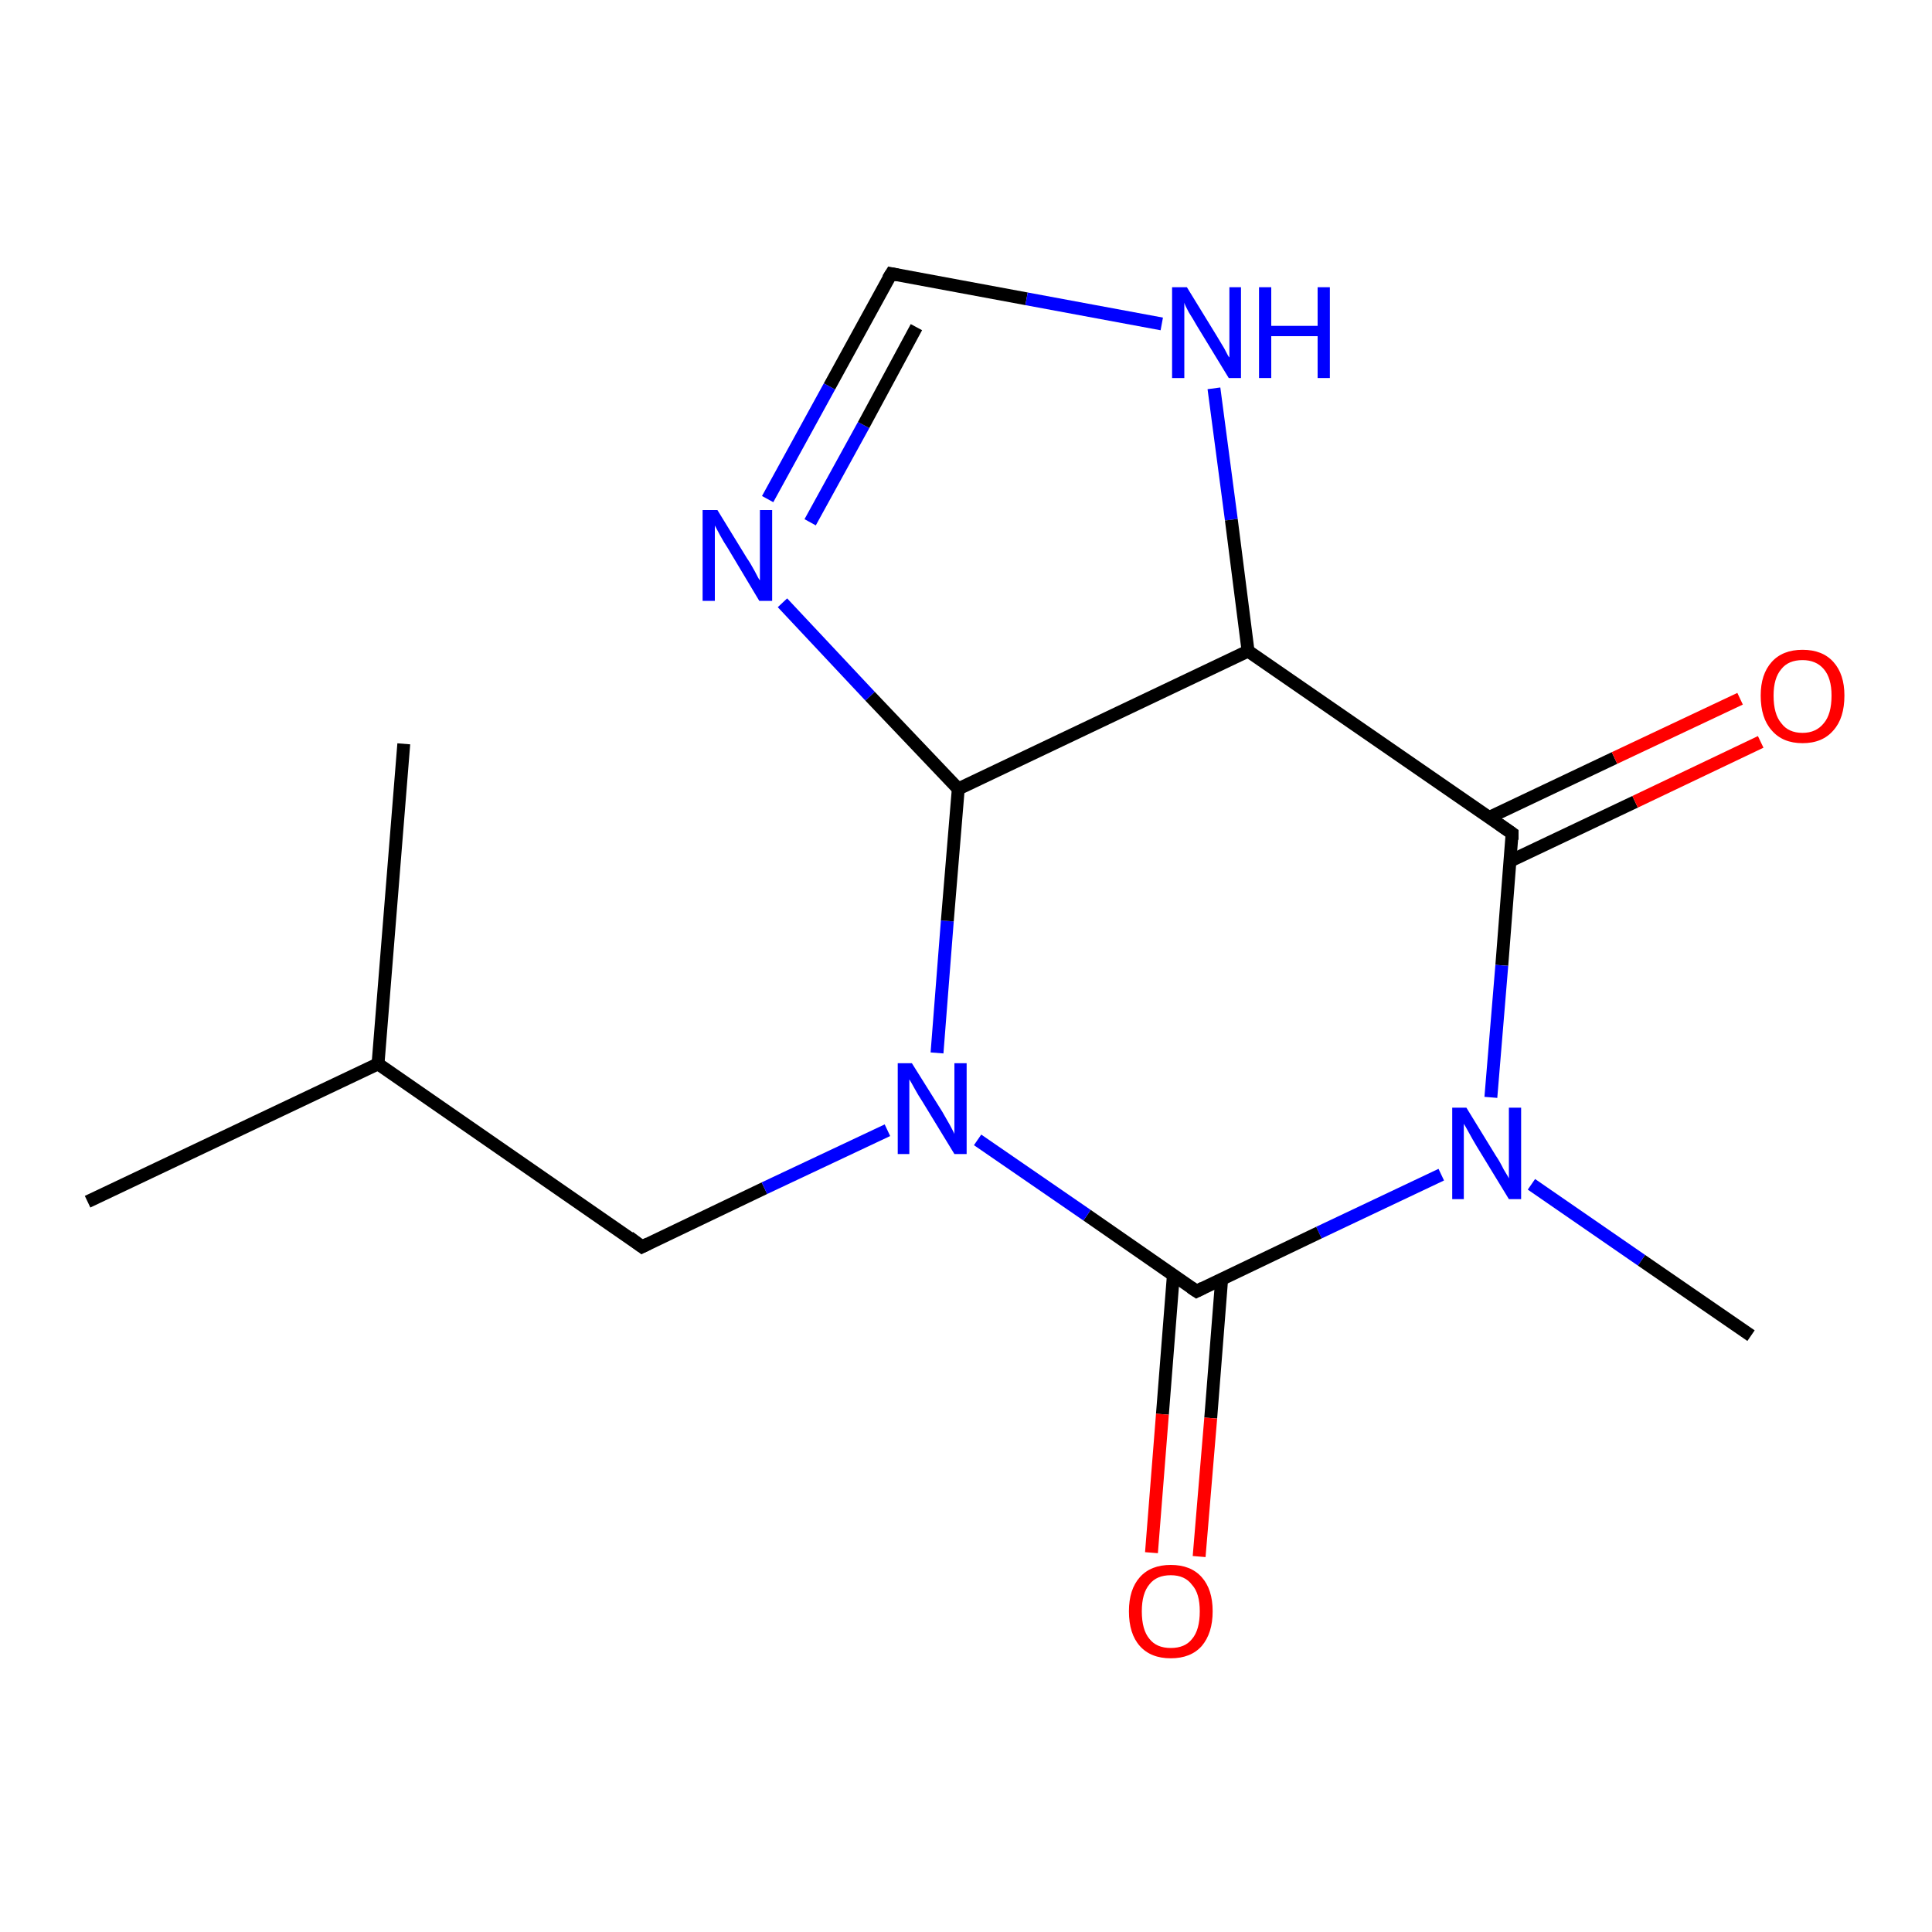 <?xml version='1.0' encoding='iso-8859-1'?>
<svg version='1.1' baseProfile='full'
              xmlns='http://www.w3.org/2000/svg'
                      xmlns:rdkit='http://www.rdkit.org/xml'
                      xmlns:xlink='http://www.w3.org/1999/xlink'
                  xml:space='preserve'
width='300px' height='300px' viewBox='0 0 300 300'>
<!-- END OF HEADER -->
<rect style='opacity:1.0;fill:#FFFFFF;stroke:none' width='300.0' height='300.0' x='0.0' y='0.0'> </rect>
<path class='bond-0 atom-0 atom-1' d='M 13.6,186.6 L 58.7,165.2' style='fill:none;fill-rule:evenodd;stroke:#000000;stroke-width:2.0px;stroke-linecap:butt;stroke-linejoin:miter;stroke-opacity:1' />
<path class='bond-1 atom-1 atom-2' d='M 58.7,165.2 L 62.7,115.5' style='fill:none;fill-rule:evenodd;stroke:#000000;stroke-width:2.0px;stroke-linecap:butt;stroke-linejoin:miter;stroke-opacity:1' />
<path class='bond-2 atom-1 atom-3' d='M 58.7,165.2 L 99.7,193.6' style='fill:none;fill-rule:evenodd;stroke:#000000;stroke-width:2.0px;stroke-linecap:butt;stroke-linejoin:miter;stroke-opacity:1' />
<path class='bond-3 atom-3 atom-4' d='M 99.7,193.6 L 118.7,184.5' style='fill:none;fill-rule:evenodd;stroke:#000000;stroke-width:2.0px;stroke-linecap:butt;stroke-linejoin:miter;stroke-opacity:1' />
<path class='bond-3 atom-3 atom-4' d='M 118.7,184.5 L 137.8,175.5' style='fill:none;fill-rule:evenodd;stroke:#0000FF;stroke-width:2.0px;stroke-linecap:butt;stroke-linejoin:miter;stroke-opacity:1' />
<path class='bond-4 atom-4 atom-5' d='M 145.5,163.5 L 147.1,143.0' style='fill:none;fill-rule:evenodd;stroke:#0000FF;stroke-width:2.0px;stroke-linecap:butt;stroke-linejoin:miter;stroke-opacity:1' />
<path class='bond-4 atom-4 atom-5' d='M 147.1,143.0 L 148.8,122.5' style='fill:none;fill-rule:evenodd;stroke:#000000;stroke-width:2.0px;stroke-linecap:butt;stroke-linejoin:miter;stroke-opacity:1' />
<path class='bond-5 atom-5 atom-6' d='M 148.8,122.5 L 135.1,108.1' style='fill:none;fill-rule:evenodd;stroke:#000000;stroke-width:2.0px;stroke-linecap:butt;stroke-linejoin:miter;stroke-opacity:1' />
<path class='bond-5 atom-5 atom-6' d='M 135.1,108.1 L 121.5,93.6' style='fill:none;fill-rule:evenodd;stroke:#0000FF;stroke-width:2.0px;stroke-linecap:butt;stroke-linejoin:miter;stroke-opacity:1' />
<path class='bond-6 atom-6 atom-7' d='M 119.2,77.5 L 128.8,60.0' style='fill:none;fill-rule:evenodd;stroke:#0000FF;stroke-width:2.0px;stroke-linecap:butt;stroke-linejoin:miter;stroke-opacity:1' />
<path class='bond-6 atom-6 atom-7' d='M 128.8,60.0 L 138.4,42.5' style='fill:none;fill-rule:evenodd;stroke:#000000;stroke-width:2.0px;stroke-linecap:butt;stroke-linejoin:miter;stroke-opacity:1' />
<path class='bond-6 atom-6 atom-7' d='M 125.8,81.1 L 134.1,66.0' style='fill:none;fill-rule:evenodd;stroke:#0000FF;stroke-width:2.0px;stroke-linecap:butt;stroke-linejoin:miter;stroke-opacity:1' />
<path class='bond-6 atom-6 atom-7' d='M 134.1,66.0 L 142.3,50.8' style='fill:none;fill-rule:evenodd;stroke:#000000;stroke-width:2.0px;stroke-linecap:butt;stroke-linejoin:miter;stroke-opacity:1' />
<path class='bond-7 atom-7 atom-8' d='M 138.4,42.5 L 159.4,46.4' style='fill:none;fill-rule:evenodd;stroke:#000000;stroke-width:2.0px;stroke-linecap:butt;stroke-linejoin:miter;stroke-opacity:1' />
<path class='bond-7 atom-7 atom-8' d='M 159.4,46.4 L 180.4,50.3' style='fill:none;fill-rule:evenodd;stroke:#0000FF;stroke-width:2.0px;stroke-linecap:butt;stroke-linejoin:miter;stroke-opacity:1' />
<path class='bond-8 atom-8 atom-9' d='M 188.5,60.3 L 191.2,80.7' style='fill:none;fill-rule:evenodd;stroke:#0000FF;stroke-width:2.0px;stroke-linecap:butt;stroke-linejoin:miter;stroke-opacity:1' />
<path class='bond-8 atom-8 atom-9' d='M 191.2,80.7 L 193.8,101.1' style='fill:none;fill-rule:evenodd;stroke:#000000;stroke-width:2.0px;stroke-linecap:butt;stroke-linejoin:miter;stroke-opacity:1' />
<path class='bond-9 atom-9 atom-10' d='M 193.8,101.1 L 234.8,129.4' style='fill:none;fill-rule:evenodd;stroke:#000000;stroke-width:2.0px;stroke-linecap:butt;stroke-linejoin:miter;stroke-opacity:1' />
<path class='bond-10 atom-10 atom-11' d='M 234.5,133.7 L 253.9,124.5' style='fill:none;fill-rule:evenodd;stroke:#000000;stroke-width:2.0px;stroke-linecap:butt;stroke-linejoin:miter;stroke-opacity:1' />
<path class='bond-10 atom-10 atom-11' d='M 253.9,124.5 L 273.4,115.2' style='fill:none;fill-rule:evenodd;stroke:#FF0000;stroke-width:2.0px;stroke-linecap:butt;stroke-linejoin:miter;stroke-opacity:1' />
<path class='bond-10 atom-10 atom-11' d='M 231.3,126.9 L 250.7,117.7' style='fill:none;fill-rule:evenodd;stroke:#000000;stroke-width:2.0px;stroke-linecap:butt;stroke-linejoin:miter;stroke-opacity:1' />
<path class='bond-10 atom-10 atom-11' d='M 250.7,117.7 L 270.2,108.5' style='fill:none;fill-rule:evenodd;stroke:#FF0000;stroke-width:2.0px;stroke-linecap:butt;stroke-linejoin:miter;stroke-opacity:1' />
<path class='bond-11 atom-10 atom-12' d='M 234.8,129.4 L 233.2,149.9' style='fill:none;fill-rule:evenodd;stroke:#000000;stroke-width:2.0px;stroke-linecap:butt;stroke-linejoin:miter;stroke-opacity:1' />
<path class='bond-11 atom-10 atom-12' d='M 233.2,149.9 L 231.5,170.4' style='fill:none;fill-rule:evenodd;stroke:#0000FF;stroke-width:2.0px;stroke-linecap:butt;stroke-linejoin:miter;stroke-opacity:1' />
<path class='bond-12 atom-12 atom-13' d='M 237.8,183.9 L 254.9,195.7' style='fill:none;fill-rule:evenodd;stroke:#0000FF;stroke-width:2.0px;stroke-linecap:butt;stroke-linejoin:miter;stroke-opacity:1' />
<path class='bond-12 atom-12 atom-13' d='M 254.9,195.7 L 271.9,207.4' style='fill:none;fill-rule:evenodd;stroke:#000000;stroke-width:2.0px;stroke-linecap:butt;stroke-linejoin:miter;stroke-opacity:1' />
<path class='bond-13 atom-12 atom-14' d='M 223.8,182.4 L 204.8,191.4' style='fill:none;fill-rule:evenodd;stroke:#0000FF;stroke-width:2.0px;stroke-linecap:butt;stroke-linejoin:miter;stroke-opacity:1' />
<path class='bond-13 atom-12 atom-14' d='M 204.8,191.4 L 185.8,200.5' style='fill:none;fill-rule:evenodd;stroke:#000000;stroke-width:2.0px;stroke-linecap:butt;stroke-linejoin:miter;stroke-opacity:1' />
<path class='bond-14 atom-14 atom-15' d='M 182.2,198.0 L 180.5,219.6' style='fill:none;fill-rule:evenodd;stroke:#000000;stroke-width:2.0px;stroke-linecap:butt;stroke-linejoin:miter;stroke-opacity:1' />
<path class='bond-14 atom-14 atom-15' d='M 180.5,219.6 L 178.8,241.1' style='fill:none;fill-rule:evenodd;stroke:#FF0000;stroke-width:2.0px;stroke-linecap:butt;stroke-linejoin:miter;stroke-opacity:1' />
<path class='bond-14 atom-14 atom-15' d='M 189.7,198.6 L 188.0,220.2' style='fill:none;fill-rule:evenodd;stroke:#000000;stroke-width:2.0px;stroke-linecap:butt;stroke-linejoin:miter;stroke-opacity:1' />
<path class='bond-14 atom-14 atom-15' d='M 188.0,220.2 L 186.2,241.7' style='fill:none;fill-rule:evenodd;stroke:#FF0000;stroke-width:2.0px;stroke-linecap:butt;stroke-linejoin:miter;stroke-opacity:1' />
<path class='bond-15 atom-14 atom-4' d='M 185.8,200.5 L 168.8,188.7' style='fill:none;fill-rule:evenodd;stroke:#000000;stroke-width:2.0px;stroke-linecap:butt;stroke-linejoin:miter;stroke-opacity:1' />
<path class='bond-15 atom-14 atom-4' d='M 168.8,188.7 L 151.8,177.0' style='fill:none;fill-rule:evenodd;stroke:#0000FF;stroke-width:2.0px;stroke-linecap:butt;stroke-linejoin:miter;stroke-opacity:1' />
<path class='bond-16 atom-9 atom-5' d='M 193.8,101.1 L 148.8,122.5' style='fill:none;fill-rule:evenodd;stroke:#000000;stroke-width:2.0px;stroke-linecap:butt;stroke-linejoin:miter;stroke-opacity:1' />
<path d='M 97.7,192.1 L 99.7,193.6 L 100.7,193.1' style='fill:none;stroke:#000000;stroke-width:2.0px;stroke-linecap:butt;stroke-linejoin:miter;stroke-opacity:1;' />
<path d='M 137.9,43.3 L 138.4,42.5 L 139.4,42.7' style='fill:none;stroke:#000000;stroke-width:2.0px;stroke-linecap:butt;stroke-linejoin:miter;stroke-opacity:1;' />
<path d='M 232.8,128.0 L 234.8,129.4 L 234.8,130.4' style='fill:none;stroke:#000000;stroke-width:2.0px;stroke-linecap:butt;stroke-linejoin:miter;stroke-opacity:1;' />
<path d='M 186.8,200.0 L 185.8,200.5 L 184.9,199.9' style='fill:none;stroke:#000000;stroke-width:2.0px;stroke-linecap:butt;stroke-linejoin:miter;stroke-opacity:1;' />
<path class='atom-4' d='M 141.6 165.1
L 146.3 172.6
Q 146.7 173.3, 147.5 174.7
Q 148.2 176.0, 148.2 176.1
L 148.2 165.1
L 150.1 165.1
L 150.1 179.2
L 148.2 179.2
L 143.2 171.0
Q 142.6 170.1, 142.0 169.0
Q 141.4 167.9, 141.2 167.6
L 141.2 179.2
L 139.4 179.2
L 139.4 165.1
L 141.6 165.1
' fill='#0000FF'/>
<path class='atom-6' d='M 111.4 79.2
L 116.0 86.7
Q 116.5 87.4, 117.2 88.7
Q 117.9 90.1, 118.0 90.1
L 118.0 79.2
L 119.9 79.2
L 119.9 93.3
L 117.9 93.3
L 113.0 85.1
Q 112.4 84.2, 111.8 83.1
Q 111.2 82.0, 111.0 81.6
L 111.0 93.3
L 109.1 93.3
L 109.1 79.2
L 111.4 79.2
' fill='#0000FF'/>
<path class='atom-8' d='M 184.3 44.6
L 188.9 52.1
Q 189.3 52.8, 190.1 54.1
Q 190.8 55.5, 190.9 55.5
L 190.9 44.6
L 192.7 44.6
L 192.7 58.7
L 190.8 58.7
L 185.8 50.5
Q 185.3 49.6, 184.6 48.5
Q 184.0 47.4, 183.9 47.0
L 183.9 58.7
L 182.0 58.7
L 182.0 44.6
L 184.3 44.6
' fill='#0000FF'/>
<path class='atom-8' d='M 195.5 44.6
L 197.4 44.6
L 197.4 50.6
L 204.6 50.6
L 204.6 44.6
L 206.5 44.6
L 206.5 58.7
L 204.6 58.7
L 204.6 52.2
L 197.4 52.2
L 197.4 58.7
L 195.5 58.7
L 195.5 44.6
' fill='#0000FF'/>
<path class='atom-11' d='M 273.4 108.0
Q 273.4 104.7, 275.1 102.8
Q 276.8 100.9, 279.9 100.9
Q 283.0 100.9, 284.7 102.8
Q 286.4 104.7, 286.4 108.0
Q 286.4 111.5, 284.7 113.4
Q 283.0 115.4, 279.9 115.4
Q 276.8 115.4, 275.1 113.4
Q 273.4 111.5, 273.4 108.0
M 279.9 113.8
Q 282.0 113.8, 283.2 112.3
Q 284.4 110.9, 284.4 108.0
Q 284.4 105.3, 283.2 103.9
Q 282.0 102.5, 279.9 102.5
Q 277.7 102.5, 276.6 103.9
Q 275.4 105.3, 275.4 108.0
Q 275.4 110.9, 276.6 112.3
Q 277.7 113.8, 279.9 113.8
' fill='#FF0000'/>
<path class='atom-12' d='M 227.7 172.0
L 232.3 179.5
Q 232.8 180.2, 233.5 181.6
Q 234.3 182.9, 234.3 183.0
L 234.3 172.0
L 236.2 172.0
L 236.2 186.2
L 234.3 186.2
L 229.3 178.0
Q 228.7 177.0, 228.1 175.9
Q 227.5 174.8, 227.3 174.5
L 227.3 186.2
L 225.5 186.2
L 225.5 172.0
L 227.7 172.0
' fill='#0000FF'/>
<path class='atom-15' d='M 175.3 250.2
Q 175.3 246.8, 177.0 244.9
Q 178.7 243.0, 181.8 243.0
Q 184.9 243.0, 186.6 244.9
Q 188.3 246.8, 188.3 250.2
Q 188.3 253.6, 186.6 255.6
Q 184.9 257.5, 181.8 257.5
Q 178.7 257.5, 177.0 255.6
Q 175.3 253.7, 175.3 250.2
M 181.8 255.9
Q 184.0 255.9, 185.1 254.5
Q 186.3 253.1, 186.3 250.2
Q 186.3 247.4, 185.1 246.1
Q 184.0 244.6, 181.8 244.6
Q 179.6 244.6, 178.5 246.0
Q 177.3 247.4, 177.3 250.2
Q 177.3 253.1, 178.5 254.5
Q 179.6 255.9, 181.8 255.9
' fill='#FF0000'/>
</svg>
